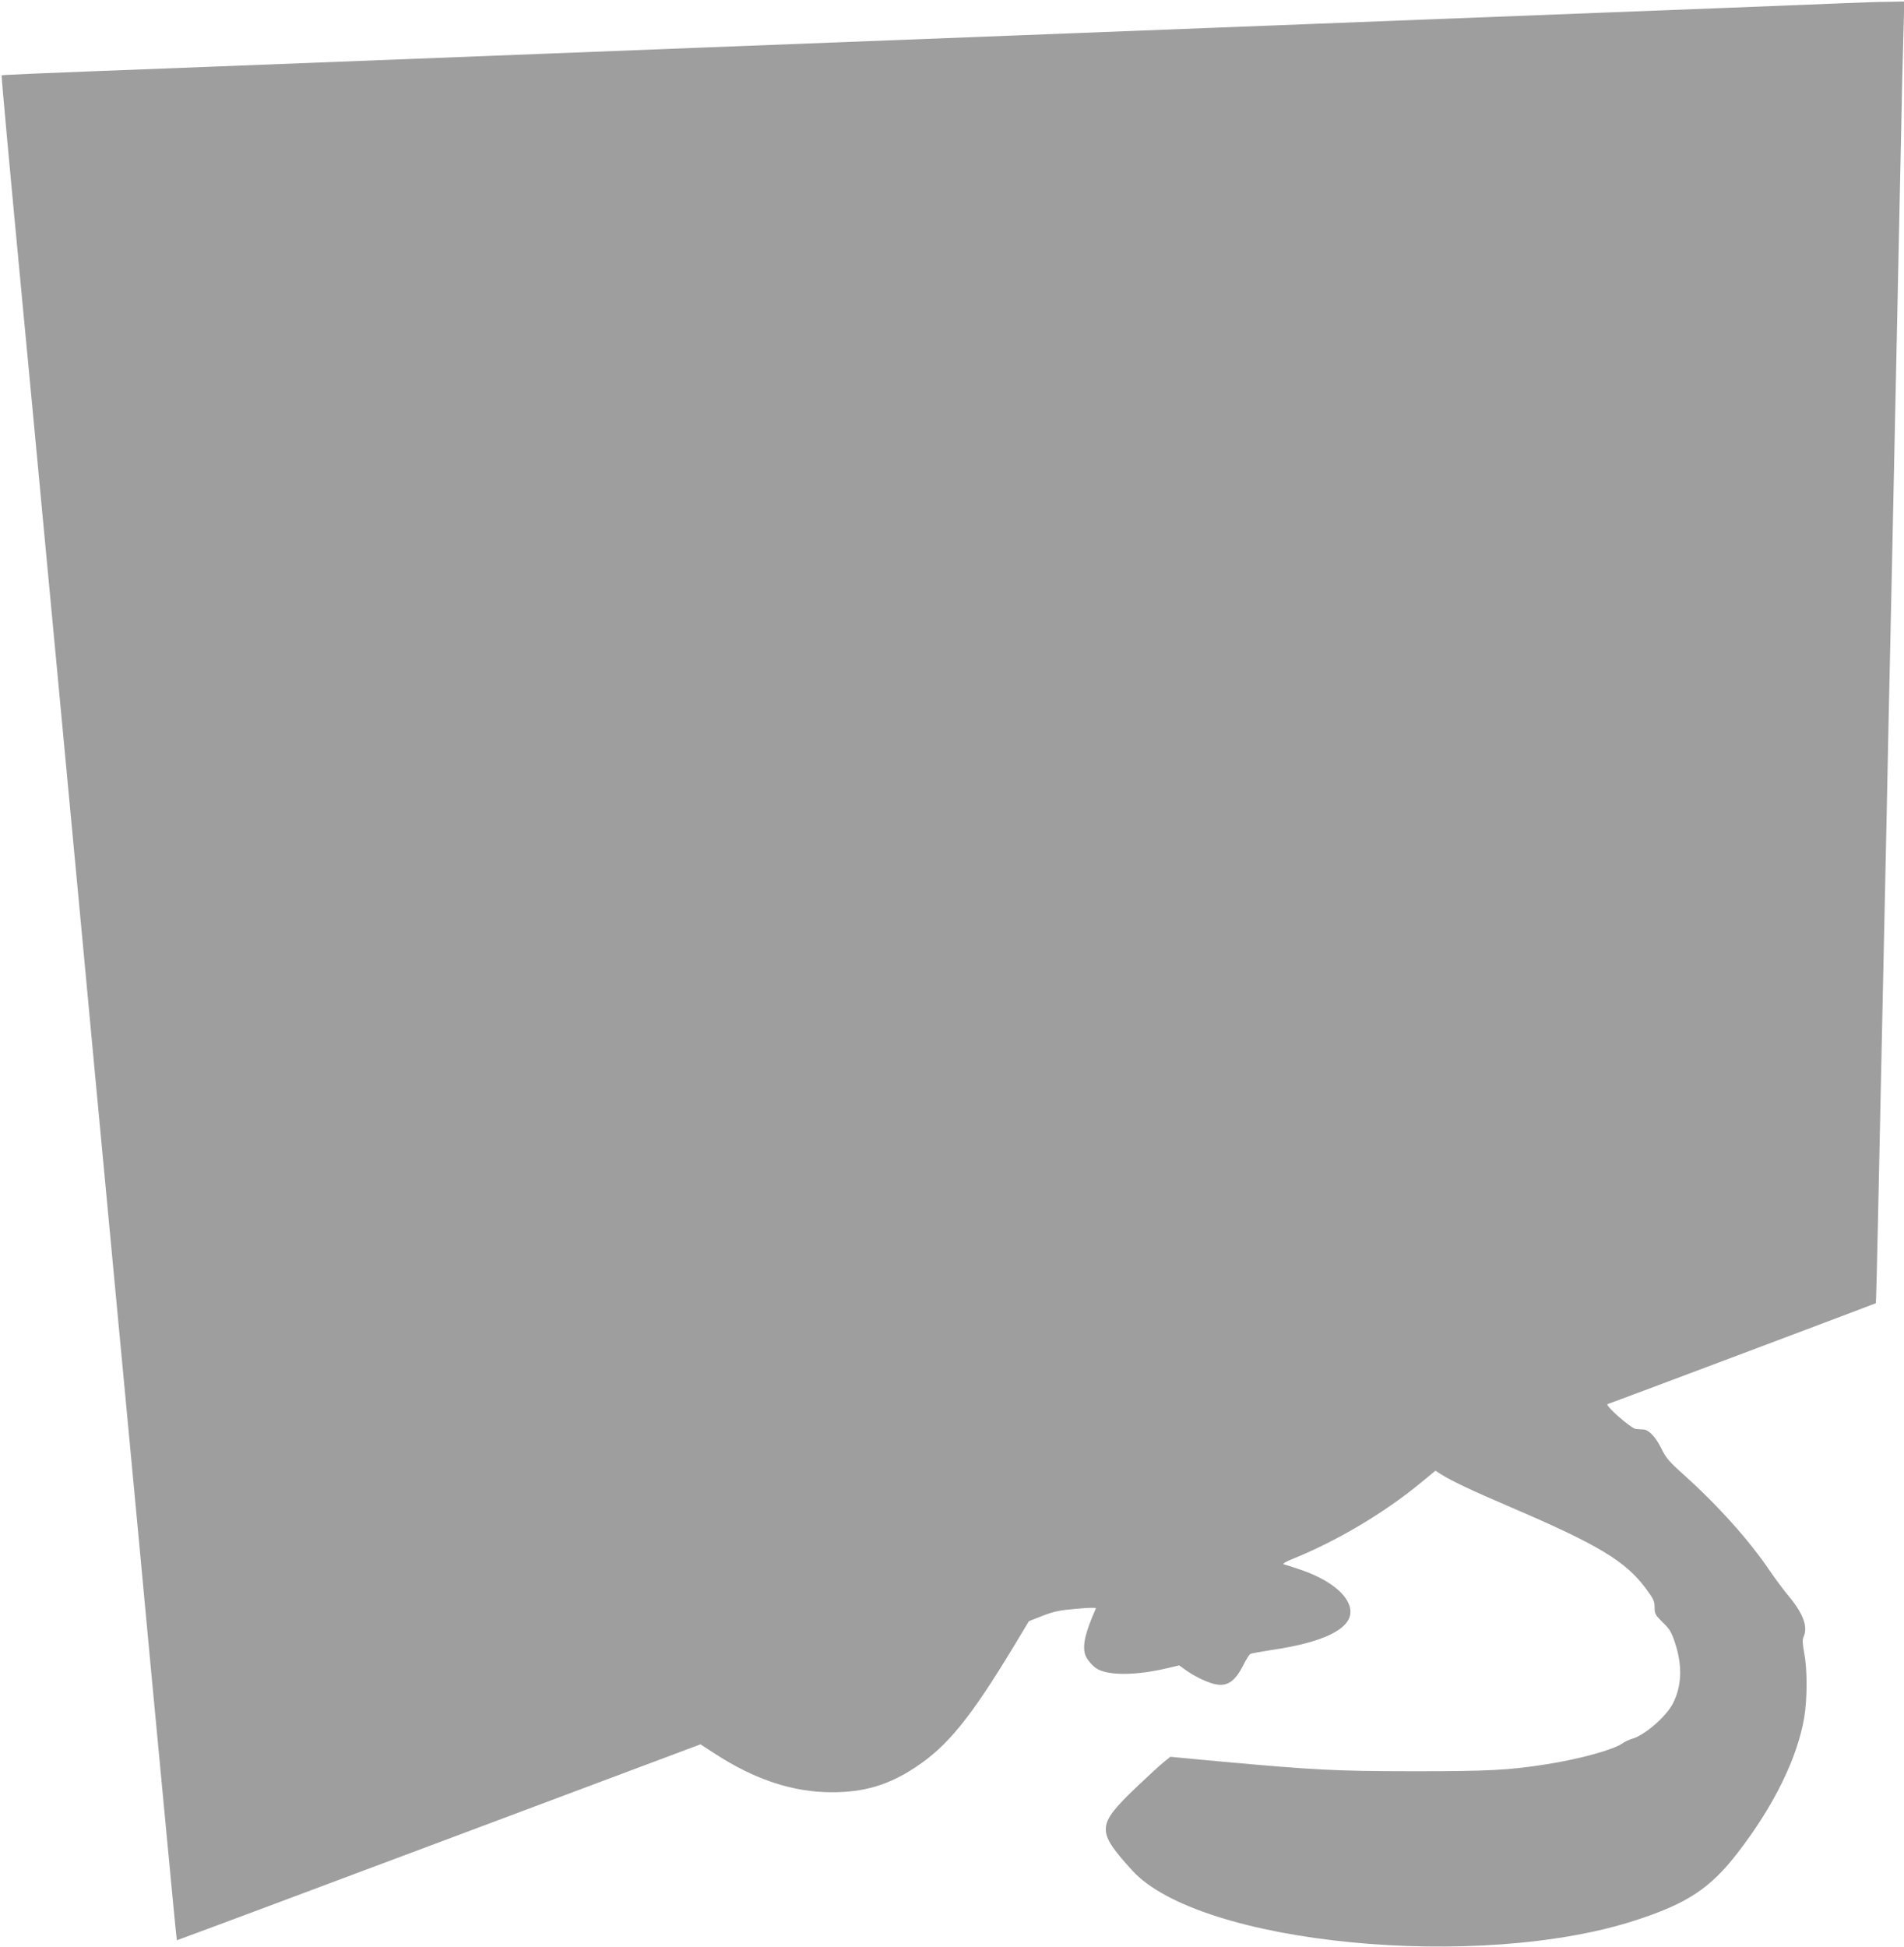 <?xml version="1.0" standalone="no"?>
<!DOCTYPE svg PUBLIC "-//W3C//DTD SVG 20010904//EN"
 "http://www.w3.org/TR/2001/REC-SVG-20010904/DTD/svg10.dtd">
<svg version="1.0" xmlns="http://www.w3.org/2000/svg"
 width="1252pt" height="1280pt" viewBox="0 0 1252 1280"
 preserveAspectRatio="xMidYMid meet">
<g transform="translate(0,1280) scale(0.1,-0.1)"
fill="#9e9e9e" stroke="none">
<path d="M12125 12779 c-234 -10 -828 -33 -2795 -109 -283 -11 -630 -25 -770
-30 -140 -5 -430 -17 -645 -25 -214 -8 -619 -24 -900 -35 -511 -20 -1248 -48
-2455 -95 -355 -14 -816 -32 -1025 -40 -954 -37 -1465 -57 -2185 -85 -1227
-47 -1335 -52 -1339 -56 -3 -3 49 -572 144 -1573 8 -80 21 -222 30 -316 9 -93
25 -264 36 -380 11 -115 83 -880 160 -1700 77 -819 151 -1609 165 -1755 13
-146 114 -1219 224 -2385 110 -1166 211 -2239 224 -2385 14 -146 57 -602 96
-1014 39 -413 71 -751 73 -752 1 -1 776 288 1722 643 l1721 645 94 -61 c265
-172 514 -254 770 -254 211 -1 374 48 548 163 213 140 364 326 651 801 l97
161 90 35 c74 29 112 37 222 46 87 8 131 9 128 2 -68 -154 -88 -236 -72 -298
8 -33 51 -84 86 -102 80 -42 256 -39 449 6 l85 20 40 -29 c57 -41 135 -79 189
-93 86 -21 138 14 197 132 16 32 35 61 41 65 7 4 69 15 139 26 339 49 520 137
520 251 0 106 -139 218 -355 286 -38 13 -77 25 -85 27 -8 3 19 19 60 35 289
117 597 299 837 496 l102 84 39 -25 c70 -44 197 -104 458 -216 574 -246 753
-354 886 -533 51 -69 58 -84 58 -124 0 -42 4 -50 53 -99 46 -44 58 -64 81
-134 50 -151 45 -285 -14 -400 -44 -86 -187 -210 -269 -232 -20 -6 -48 -19
-63 -30 -60 -42 -277 -102 -498 -137 -248 -39 -377 -46 -880 -46 -517 1 -633
7 -1275 65 l-319 30 -41 -33 c-23 -17 -108 -96 -189 -173 -255 -245 -257 -282
-21 -541 441 -486 2287 -666 3322 -324 329 108 478 207 654 433 241 310 398
629 443 897 20 121 21 315 0 422 -11 62 -13 89 -5 106 31 67 -1 153 -96 268
-32 38 -88 113 -125 167 -134 199 -341 430 -567 633 -96 86 -117 110 -147 173
-38 76 -81 121 -117 124 -12 0 -34 2 -49 3 -32 2 -208 157 -187 164 36 11
1762 661 1764 663 1 2 8 248 14 548 6 300 18 849 26 1220 8 371 21 999 30
1395 8 396 19 929 25 1185 6 256 17 782 25 1170 8 388 20 919 25 1180 6 261
14 687 20 945 5 259 12 570 16 693 l6 222 -108 -2 c-60 0 -190 -5 -289 -9z"/>
</g>
</svg>

